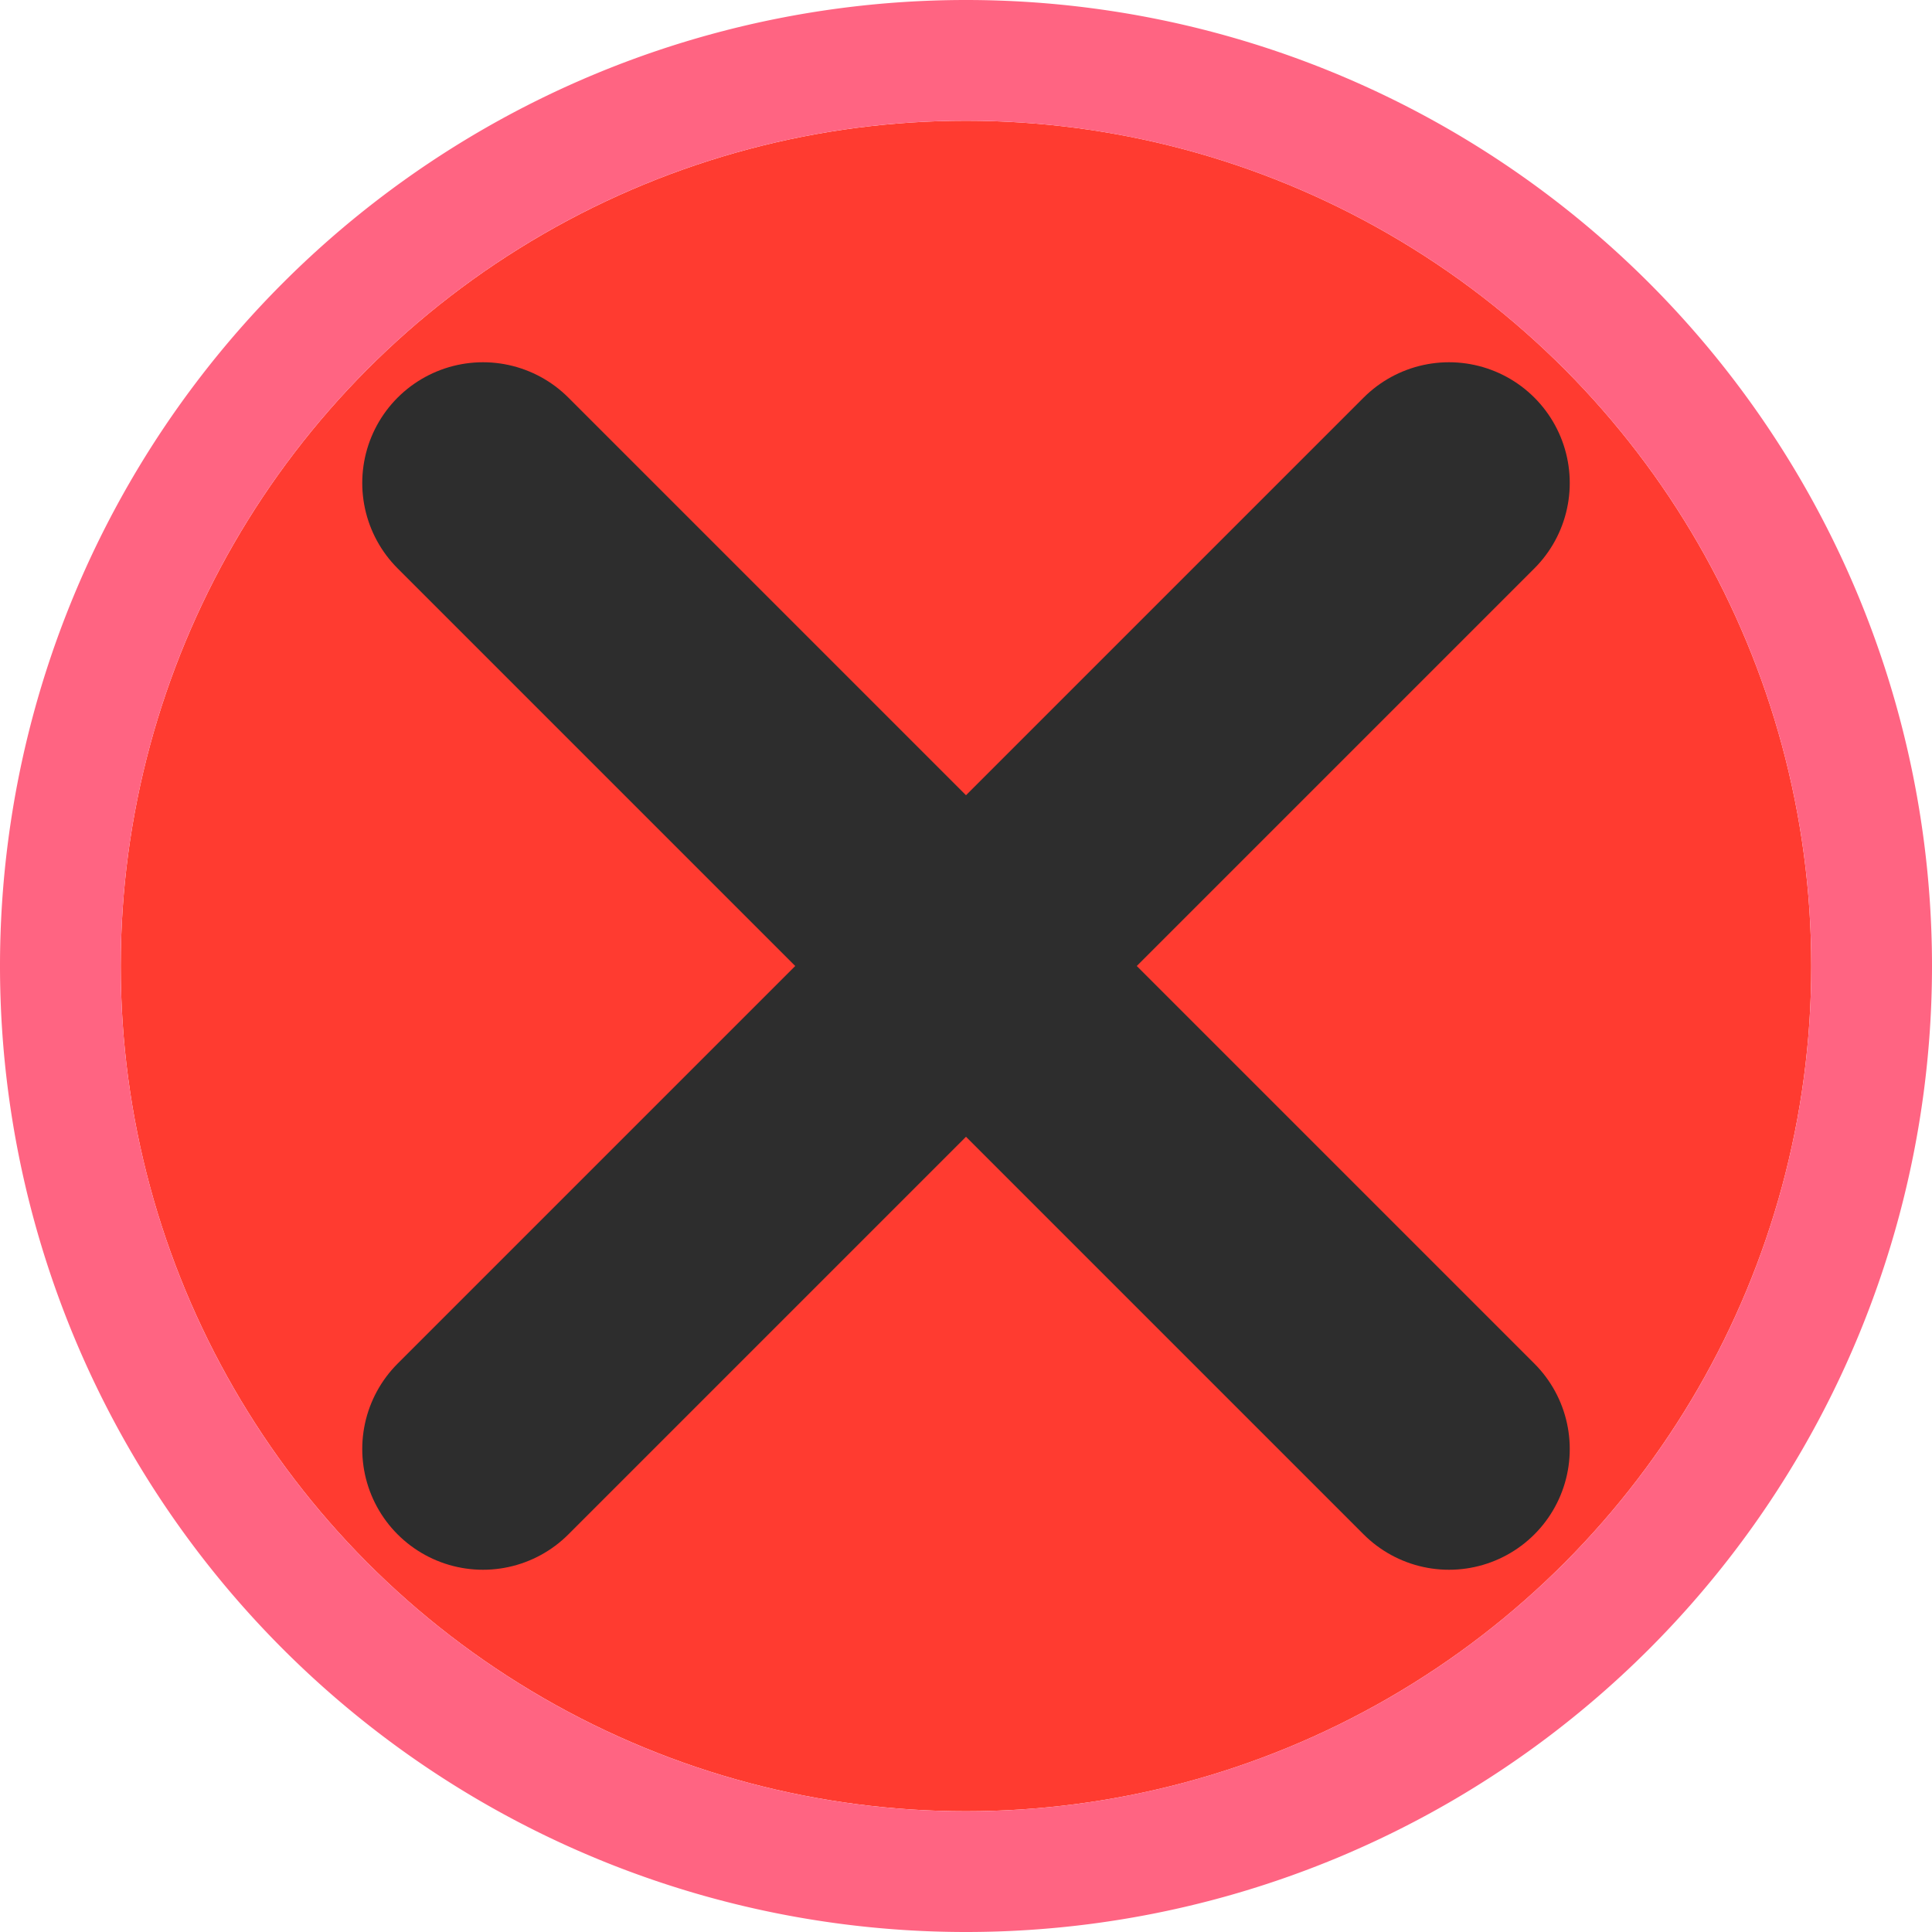 <svg viewBox="0 0 16 16" xmlns="http://www.w3.org/2000/svg">/&gt;<circle cx="8" cy="8" fill="#ff3b30" r="7"/><path d="m8 0a8 8 0 0 0 -8 8 8 8 0 0 0 8 8 8 8 0 0 0 8-8 8 8 0 0 0 -8-8zm0 1a7 7 0 0 1 7 7 7 7 0 0 1 -7 7 7 7 0 0 1 -7-7 7 7 0 0 1 7-7z" fill="#ff6482"/><g fill="none" stroke="#2d2d2d" stroke-linecap="round" stroke-linejoin="round" stroke-width="2"><path d="m4 12 8-8"/><path d="m12 12-8-8"/></g></svg>